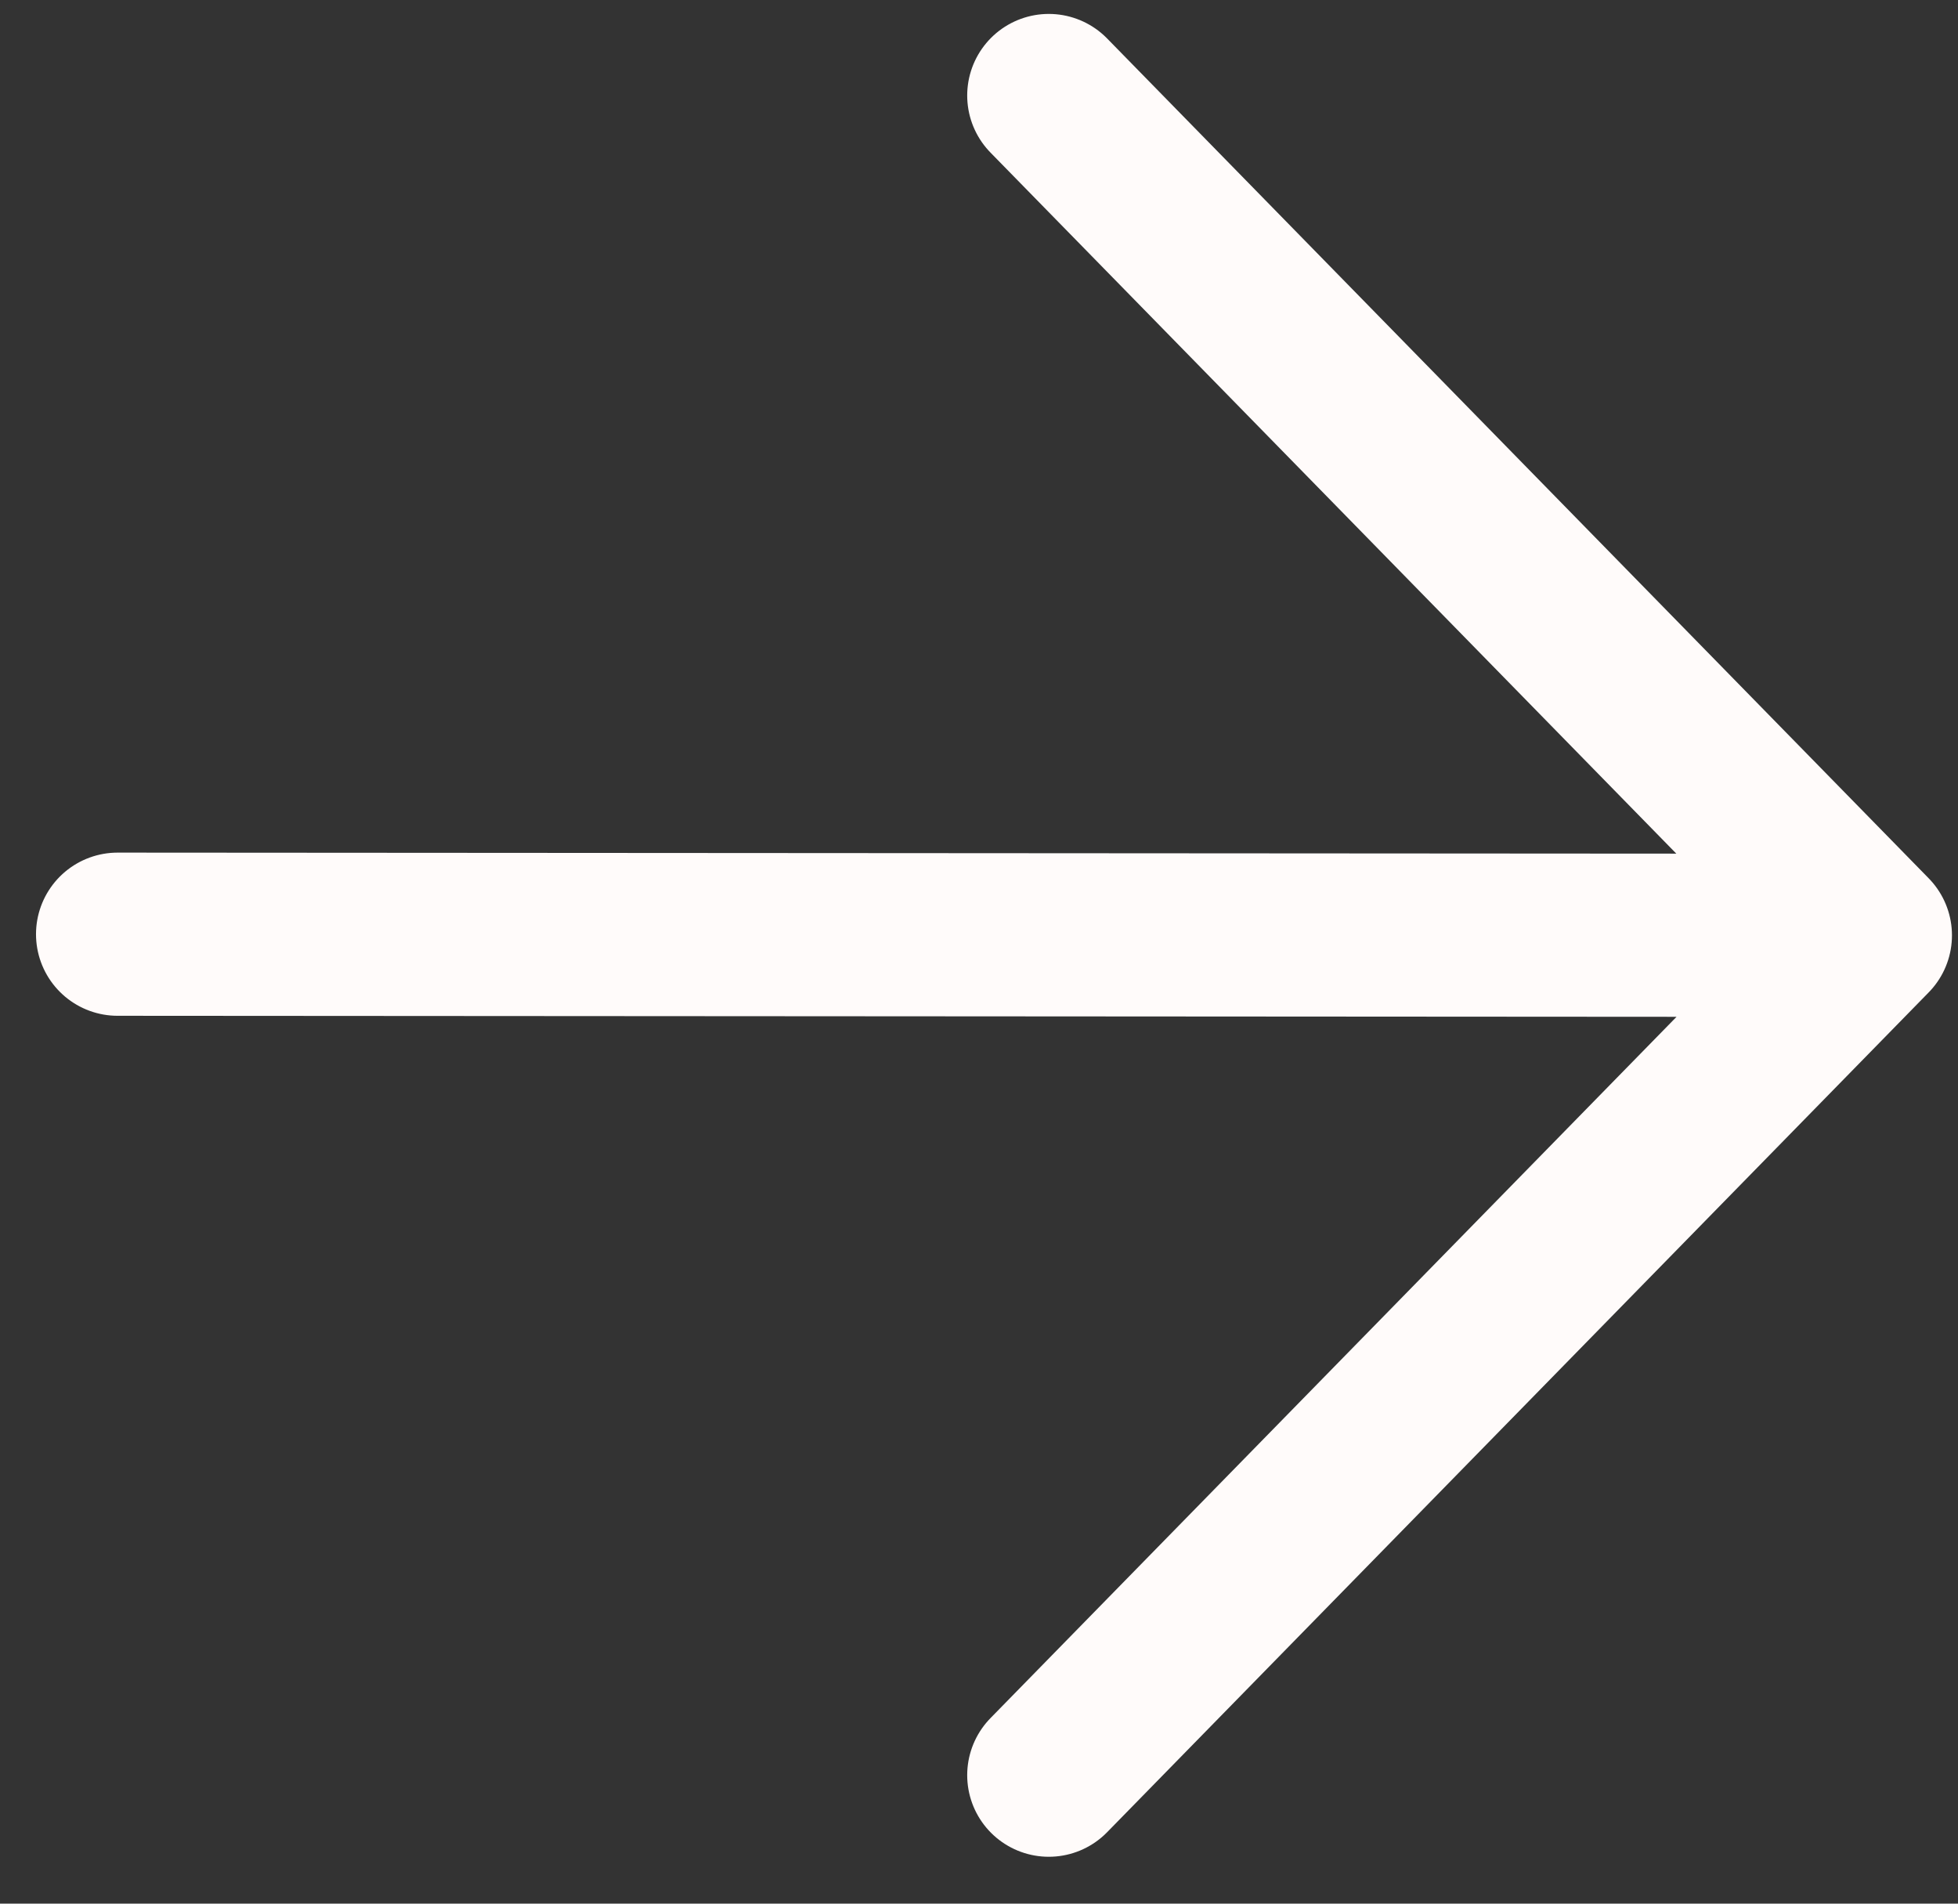<svg width="36" height="35" viewBox="0 0 36 35" fill="none" xmlns="http://www.w3.org/2000/svg">
<rect x="0" y="0" width="36" height="35" fill="#333333" stroke="none"/>
<path d="M34.389 17.197L2.162 17.176M34.389 17.197L19.283 1.756M34.389 17.197L19.283 32.638" stroke="#FFFBFA" stroke-width="3" stroke-linecap="round" stroke-linejoin="round"/>
</svg>

